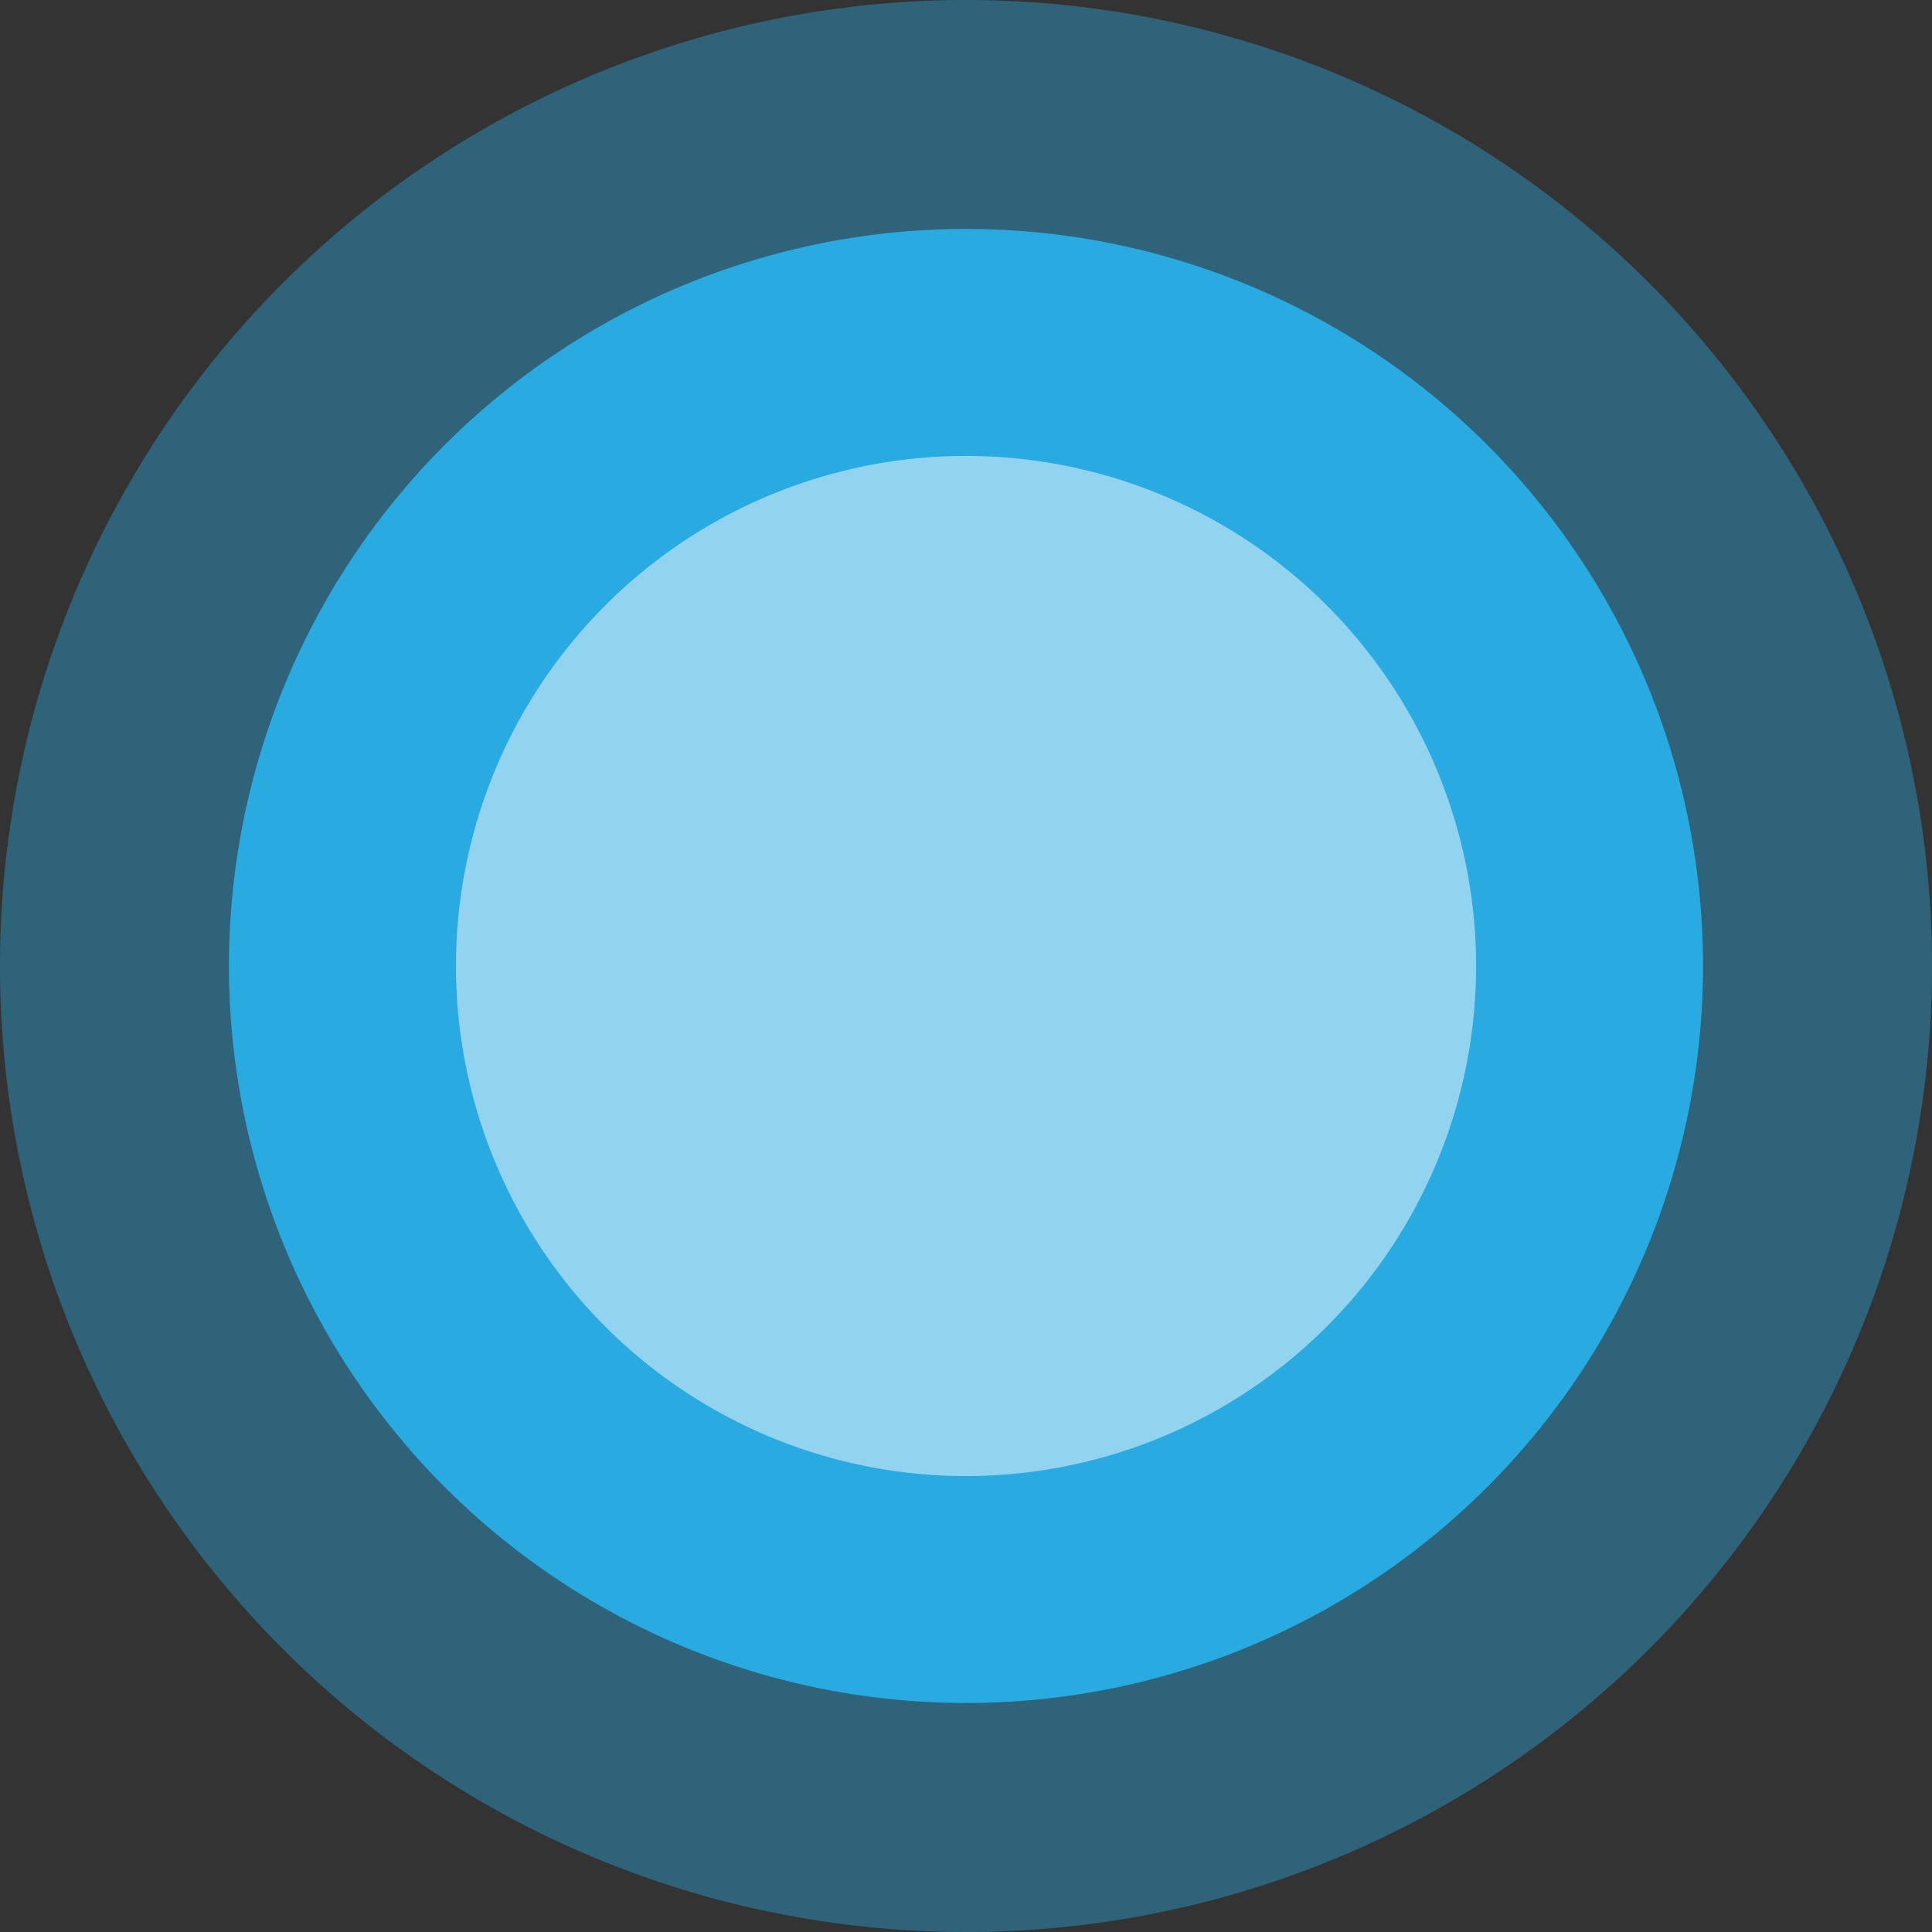 <svg xmlns="http://www.w3.org/2000/svg" width="71.112" height="71.112" viewBox="0 0 71.112 71.112">
  <rect x="0" y="0" width="71.112" height="71.112" fill="#333333" stroke="none"/>
  <g id="Group_2248" data-name="Group 2248" transform="translate(-536.5 -671.892)">
    <path id="Path_367" data-name="Path 367" d="M35.556,0A35.556,35.556,0,1,1,0,35.556,35.556,35.556,0,0,1,35.556,0Z" transform="translate(536.5 671.892)" fill="rgba(41,170,225,0.41)"/>
    <path id="Path_368" data-name="Path 368" d="M27.128,0A27.128,27.128,0,1,1,0,27.128,27.128,27.128,0,0,1,27.128,0Z" transform="translate(544.928 680.319)" fill="#29aae1"/>
    <path id="Path_369" data-name="Path 369" d="M18.774,0A18.774,18.774,0,1,1,0,18.774,18.774,18.774,0,0,1,18.774,0Z" transform="translate(553.283 688.674)" fill="rgba(255,255,255,0.49)"/>
  </g>
</svg>
